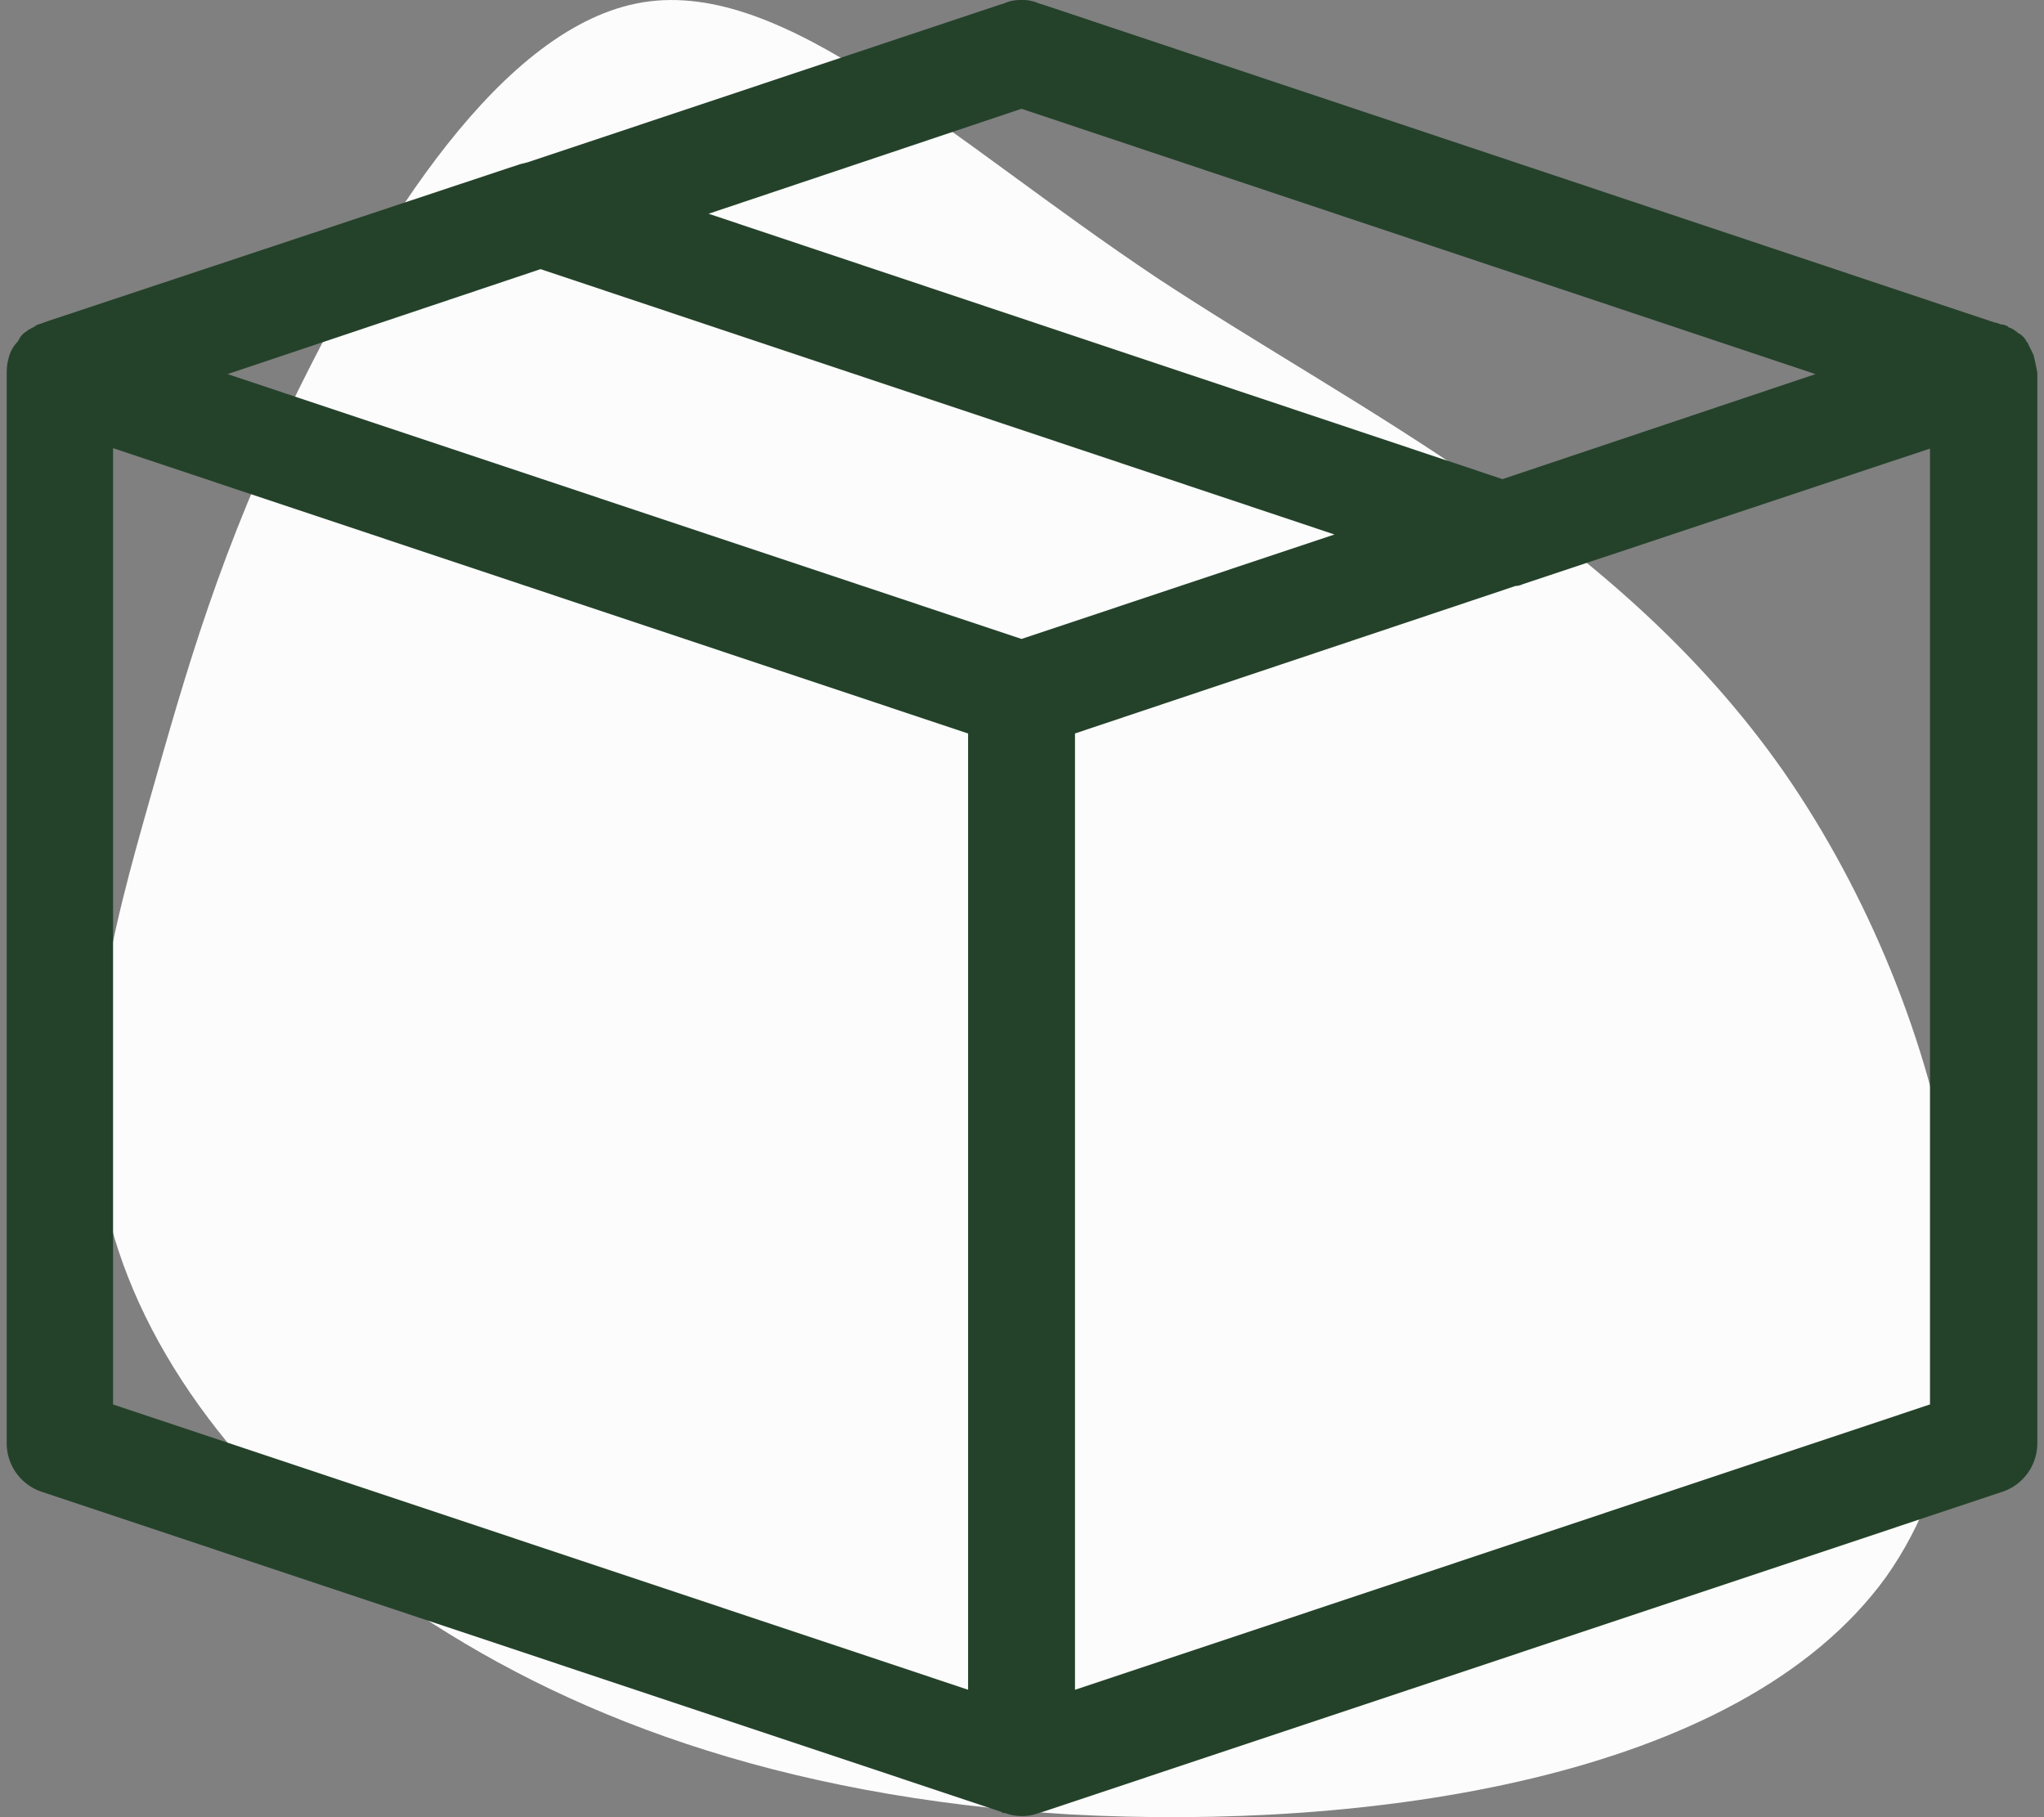 <svg width="54" height="48" fill="none" xmlns="http://www.w3.org/2000/svg"><rect width="100%" height="100%" fill="#808080" stroke="none"/><path d="M30.509 7.302c5.478 3.621 12.21 6.778 16.622 13.093 4.41 6.36 6.546 15.832 2.693 21.265-3.9 5.385-13.79 6.685-21.544 6.268-7.754-.465-13.418-2.647-17.643-5.572-4.179-2.971-6.918-6.64-7.8-10.354-.883-3.714.139-7.429 1.114-10.864.975-3.436 1.857-6.593 3.946-10.865 2.09-4.225 5.34-9.61 9.1-10.214C20.76-.545 25.03 3.634 30.51 7.302Z" fill="#FCFCFC"/><path d="M53.76 9.542c0-.05-.025-.088-.025-.113v-.026c-.05-.113-.113-.227-.163-.34a.027.027 0 0 0-.026-.025.492.492 0 0 0-.252-.252c0-.025 0-.025-.025-.025a.525.525 0 0 0-.202-.114c-.025-.025-.05-.05-.088-.05-.038-.026-.075-.026-.113-.026l-.139-.05h-.025L27.605.139l-.164-.05A1.005 1.005 0 0 0 27.013 0h-.05c-.152 0-.29.025-.43.088l-.163.05L13.94 4.287l-.201.05L1.26 8.483l-.138.05c-.05.026-.139.026-.202.089l-.164.088a.027.027 0 0 0-.025.025.537.537 0 0 0-.252.278.903.903 0 0 0-.252.453c-.038.126-.05.265-.05.391v28.235a1.354 1.354 0 0 0 .958 1.324l25.323 8.445c.025.026.05.038.088.026.29.113.618.113.908 0l.088-.026 25.324-8.445c.58-.176.97-.718.958-1.324V9.857a4.626 4.626 0 0 0-.063-.315ZM26.989 2.874l20.974 7.008-8.269 2.774L18.72 5.646l8.268-2.773Zm-1.412 41.76L2.987 37.098v-25.26l22.589 7.537v25.26Zm1.412-27.756L6.012 9.882l8.269-2.773 20.974 7.009-8.268 2.76Zm24 20.219-22.589 7.538V19.374l11.635-3.895a.529.529 0 0 0 .201-.05l10.752-3.58v25.248Z" fill="#24422A"/></svg>